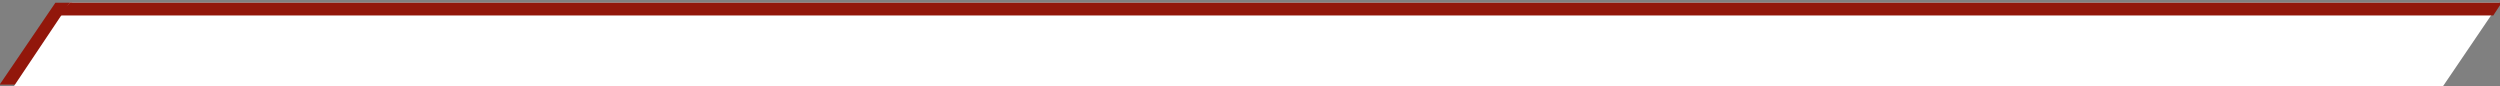 <?xml version="1.0" encoding="utf-8"?>
<!-- Generator: Adobe Illustrator 26.4.1, SVG Export Plug-In . SVG Version: 6.00 Build 0)  -->
<svg version="1.1" id="Layer_1" xmlns="http://www.w3.org/2000/svg" xmlns:xlink="http://www.w3.org/1999/xlink" x="0px" y="0px"
	 viewBox="0 0 1566 54" style="enable-background:new 0 0 1566 54;" xml:space="preserve">
<rect x="0" y="0" width="1566" height="54" fill="#808080" stroke="none"/>
<style type="text/css">
	.st0{fill:#92170B;}
	.st1{fill:#FFFFFF;}
</style>
<polygon class="st0" points="45.2,1.7 34.7,1.7 -0.2,53 10.3,53 "/>
<polygon class="st1" points="1565.8,1.7 43.7,1.7 8.7,54 1530.3,54 "/>
<polygon class="st0" points="1567,1.7 43.7,1.7 36.7,9.7 1561.8,9.7 "/>
</svg>

